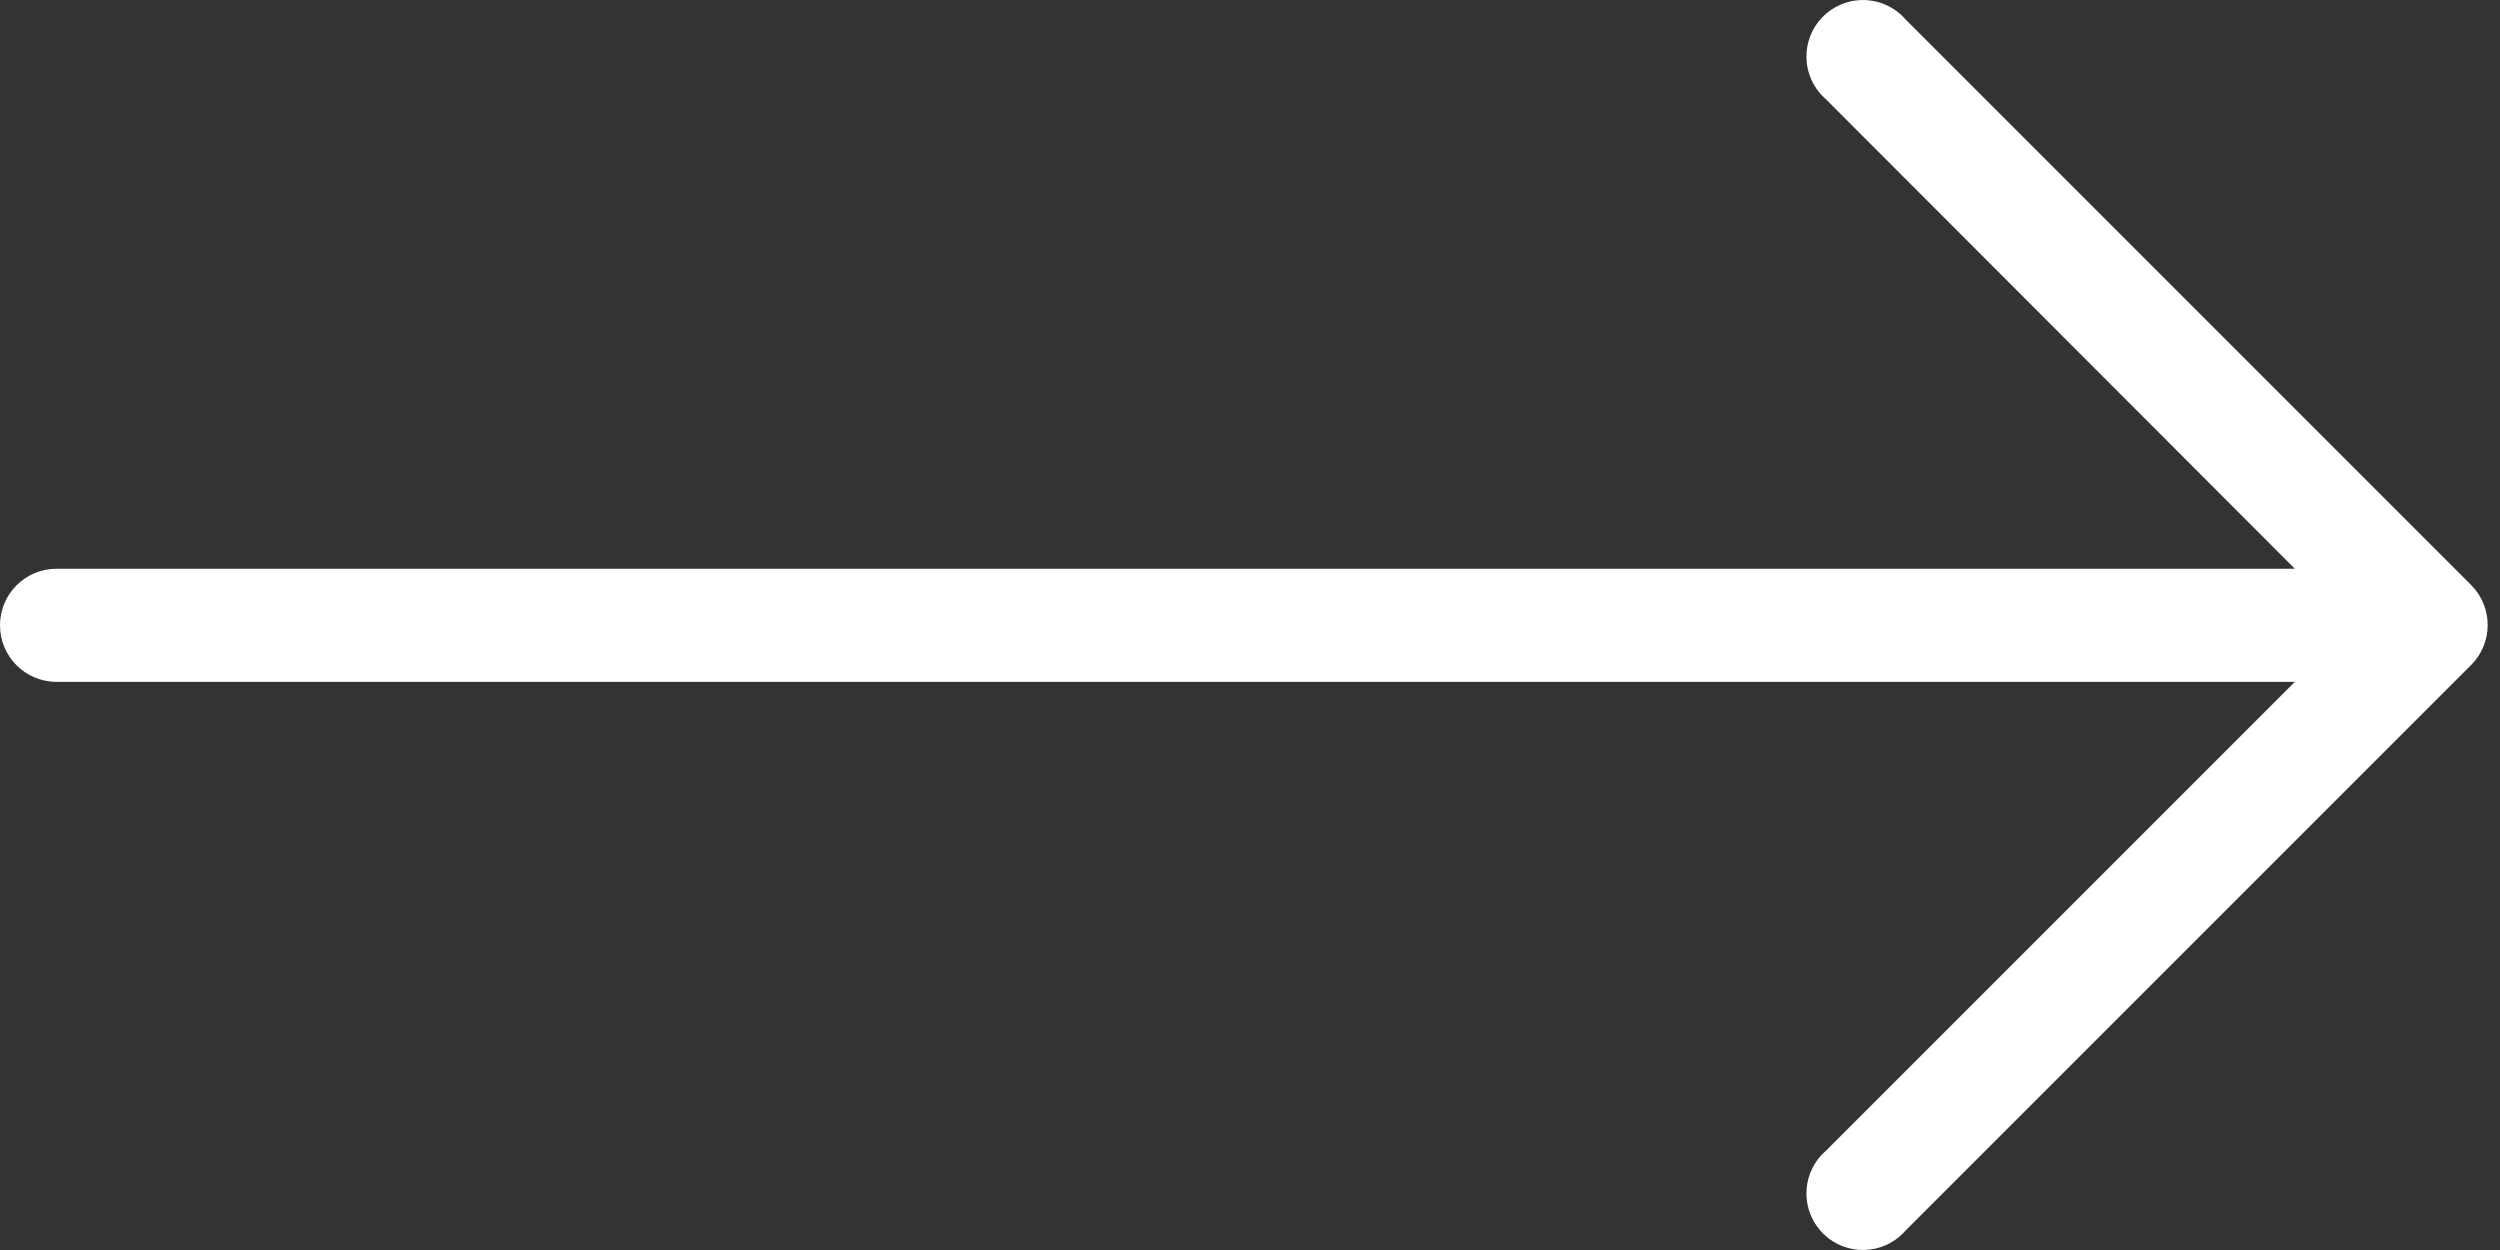 <svg width="34" height="17" viewBox="0 0 34 17" fill="none" xmlns="http://www.w3.org/2000/svg">
<rect x="0" y="0" width="34" height="17" fill="#333333" stroke="none"/>
<path d="M33.609 7.958L25.92 0.269C25.644 -0.054 25.159 -0.091 24.836 0.185C24.514 0.461 24.476 0.947 24.752 1.269C24.778 1.299 24.806 1.327 24.836 1.353L31.21 7.735H0.769C0.344 7.735 0 8.079 0 8.504C0 8.929 0.344 9.273 0.769 9.273H31.21L24.836 15.647C24.514 15.923 24.476 16.409 24.752 16.731C25.028 17.054 25.514 17.091 25.836 16.815C25.866 16.789 25.894 16.761 25.92 16.731L33.609 9.042C33.907 8.742 33.907 8.258 33.609 7.958Z" fill="white"/>
</svg>
